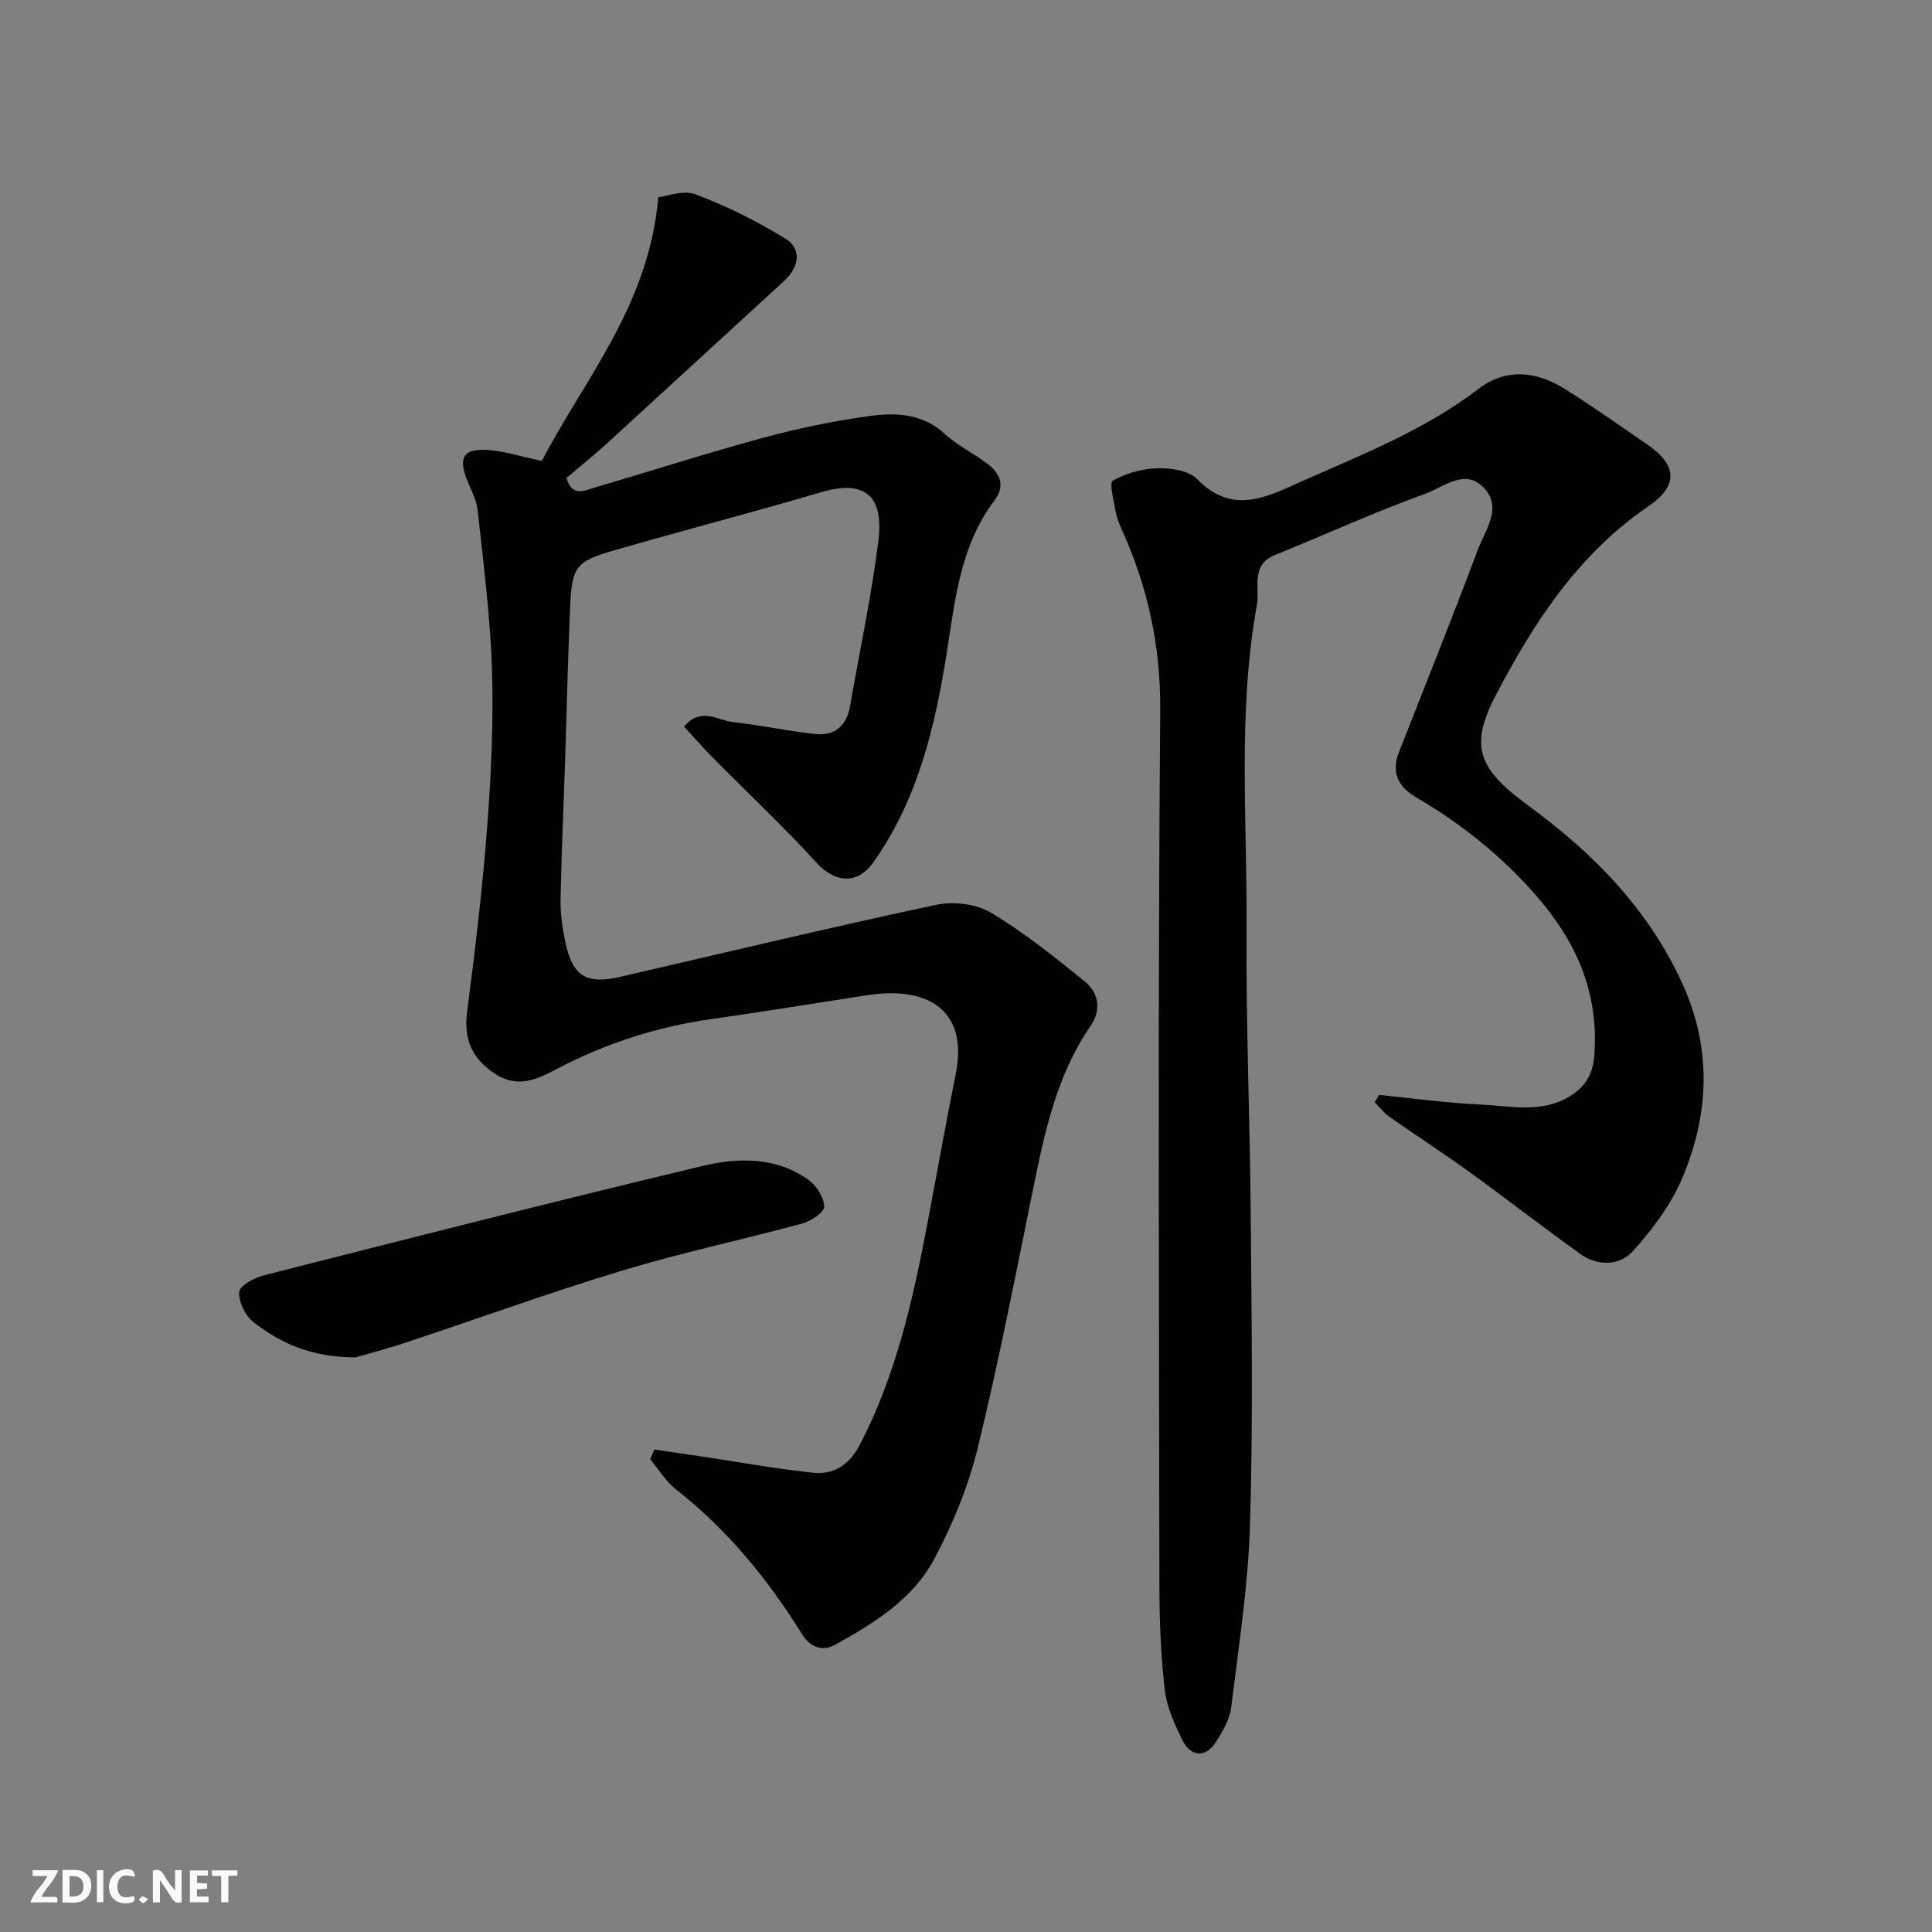 <svg enable-background="new 0 0 400 400" viewBox="0 0 400 400" xmlns="http://www.w3.org/2000/svg"><rect x="0" y="0" width="400" height="400" fill="#808080" stroke="none"/><g fill="#fafafb"><path d="m37.59 393.81c-.92.31-1.52.05-2-.78-.7-1.2-1.52-2.34-2.47-3.78v4.59c-.55.03-.95.05-1.41.07-.03-.37-.06-.64-.06-.91 0-1.91 0-3.81 0-5.7 1.13-.41 1.77-.03 2.29.91.62 1.11 1.38 2.14 2.31 3.19v-4.2h1.35v6.61z"/><path d="m12.94 393.88v-6.75c1.9.19 3.93-.54 5.37 1.29.8 1.01.78 2.88.03 3.97-1.37 1.97-3.4 1.51-5.4 1.49m1.45-1.22c2.04.12 2.92-.58 2.89-2.21-.03-1.51-.98-2.19-2.89-2z"/><path d="m11.81 393.87h-5.49c.68-2.18 2.47-3.48 3.51-5.45h-3.08v-1.21h5.29c-.71 2.13-2.44 3.48-3.47 5.51.86 0 1.63.04 2.39-.01.79-.05 1.14.21.85 1.16"/><path d="m39.33 393.86v-6.61h3.7v1.07h-2.22v1.52c.68.04 1.34.09 2.07.13v1.07c-.72.05-1.38.09-2.1.14v1.48h2.4v1.19h-3.85z"/><path d="m27.71 388.56c-1.15-.3-2.46-.61-3.1.64-.37.73-.41 1.93-.06 2.67.63 1.35 1.99.93 3.17.68.35.94-.01 1.32-.93 1.46-1.62.25-3.05-.27-3.76-1.48-.73-1.24-.6-3.03.31-4.17.88-1.11 2.71-1.7 4-1.16.32.13.44.74.65 1.12-.1.08-.19.16-.28.24"/><path d="m49.15 387.24v1.07c-.59.02-1.17.05-1.87.08v5.44h-1.48v-5.44h-1.85c-.05-.4-.08-.73-.13-1.15z"/><path d="m20.06 387.21h1.33v6.62h-1.33z"/><path d="m30.68 393.25c-.49.38-.8.79-1.05.76-.32-.05-.6-.45-.9-.7.26-.24.51-.64.8-.67.29-.04.62.3 1.15.61"/></g><path d="m135.46 300.1c3.19.47 6.37.93 9.56 1.41 7.75 1.16 15.47 2.56 23.25 3.4 4.4.47 7.61-1.66 9.79-5.86 7.46-14.38 10.94-29.91 13.93-45.62 1.98-10.41 3.83-20.85 5.91-31.23 2.42-12.04-4.61-18.27-18.42-16.15-10.66 1.64-21.29 3.4-31.97 4.9-11.42 1.6-22.19 5.08-32.39 10.45-4.1 2.15-8.1 4.01-12.84.78-4.66-3.18-6.31-7.1-5.56-12.79 1.68-12.84 3.2-25.72 4.18-38.64.81-10.73 1.29-21.54.95-32.29-.35-10.98-1.78-21.93-2.96-32.87-.24-2.2-1.46-4.3-2.27-6.42-1.65-4.32-.72-6.19 3.84-6.03 3.63.13 7.23 1.36 11.74 2.29 8.59-16.68 22.15-32.08 24.09-54.58 1.67-.18 5.15-1.58 7.72-.61 6.46 2.44 12.76 5.56 18.63 9.19 3.43 2.12 2.81 5.9-.32 8.76-12.2 11.16-24.34 22.37-36.55 33.52-2.79 2.55-5.75 4.91-8.5 7.25 1.22 4.07 3.81 2.58 5.97 1.95 11.54-3.39 22.99-7.08 34.59-10.22 7.21-1.96 14.59-3.5 21.99-4.53 5.53-.77 11.15-.62 15.84 3.71 2.6 2.41 5.95 3.99 8.79 6.17 2.65 2.03 3.75 4.53 1.4 7.64-7.01 9.28-8.1 20.45-9.82 31.37-2.43 15.41-5.97 30.39-15.16 43.42-3.35 4.75-7.99 4.36-11.86.1-6.82-7.49-14.24-14.43-21.37-21.64-2.05-2.07-3.97-4.27-6.01-6.48 3.48-4.17 6.98-1.3 10.2-.94 5.67.63 11.28 1.83 16.96 2.46 4.04.45 6.49-1.72 7.2-5.76 2-11.4 4.42-22.75 5.87-34.23 1.23-9.73-3.25-12.61-11.76-10.1-14.35 4.24-28.84 7.97-43.2 12.14-7.71 2.24-8.49 3.37-8.86 11.65-.47 10.59-.69 21.2-1.04 31.79-.32 9.6-.76 19.2-.94 28.8-.05 2.91.38 5.88.98 8.75 1.51 7.19 4.36 8.86 11.53 7.2 21.72-5.03 43.41-10.21 65.21-14.87 3.57-.76 8.28-.22 11.35 1.6 6.84 4.06 13.11 9.15 19.35 14.15 3.02 2.42 3.6 6 1.32 9.31-6.96 10.09-9.44 21.68-11.83 33.38-3.68 18.03-7.17 36.12-11.54 53.99-1.94 7.94-5.15 15.77-9 23-4.43 8.33-12.49 13.33-20.6 17.79-2.62 1.44-5.11.46-6.78-2.23-7.08-11.4-15.47-21.63-26.1-29.97-2.11-1.65-3.56-4.13-5.32-6.23.29-.68.56-1.36.83-2.03z" fill="#010100"/><path d="m285.54 226.69c7.01.7 14.01 1.68 21.04 2 6.17.28 12.57 1.86 18.41-1.7 3.14-1.92 4.79-4.52 5.09-8.43 1-13.16-3.8-23.85-12.41-33.57-7.16-8.09-15.37-14.6-24.61-20-3.56-2.08-5.05-5.1-3.46-9.15 5.45-13.94 11.06-27.82 16.3-41.85 1.6-4.28 5.54-9.21.85-13.44-3.74-3.38-8.03.35-11.62 1.66-10.55 3.83-20.8 8.49-31.21 12.72-5.05 2.05-3.08 6.92-3.68 10.23-4.06 22.36-1.98 45.01-2.15 67.54-.14 19.59.71 39.19.86 58.79.17 21.33.5 42.67-.14 63.98-.38 12.75-2.36 25.46-3.92 38.15-.3 2.45-1.78 4.87-3.14 7.03-2.04 3.26-5.18 3.18-6.92-.33-1.64-3.31-3.27-6.89-3.68-10.49-.83-7.21-1.1-14.52-1.11-21.78-.08-60.32-.32-120.65.17-180.97.11-13.4-2.59-25.62-8.01-37.56-.53-1.18-1.02-2.43-1.24-3.7-.37-2.17-1.33-5.88-.59-6.3 2.74-1.51 6.06-2.49 9.19-2.57 2.8-.07 6.55.43 8.29 2.23 7.44 7.68 14.71 3.56 21.95.35 12.51-5.55 25.28-10.57 36.32-19.03 5.65-4.33 11.97-3.66 17.8-.01 5.8 3.63 11.4 7.61 17.05 11.48 6.44 4.41 6.5 8.63.17 12.96-14.49 9.9-23.73 24.18-31.57 39.25-5.49 10.57-3.27 15.21 6.93 22.67 13.44 9.83 24.87 21.46 31.87 36.91 6.1 13.45 5.51 27.02-.11 40.23-2.34 5.49-6.15 10.58-10.18 15.04-2.73 3.02-7.25 3.19-10.86.61-7.78-5.56-15.31-11.44-23.06-17.04-5.42-3.92-11.06-7.56-16.54-11.41-1.14-.8-2.01-2-3.01-3.01.32-.47.62-.98.93-1.49z" fill="#010100"/><path d="m73.58 281.03c-9.2-.03-15.55-2.95-21.14-7.33-1.68-1.31-3.05-4.16-2.92-6.21.08-1.27 3.09-2.93 5.04-3.43 30.25-7.69 60.49-15.4 90.84-22.65 7.39-1.77 15.25-1.93 21.96 2.84 1.67 1.19 3.21 3.64 3.29 5.57.05 1.13-2.74 3-4.54 3.49-12.39 3.37-24.98 6.03-37.25 9.74-15.08 4.56-29.91 9.96-44.88 14.92-3.99 1.33-8.07 2.38-10.4 3.06z" fill="#010100"/></svg>